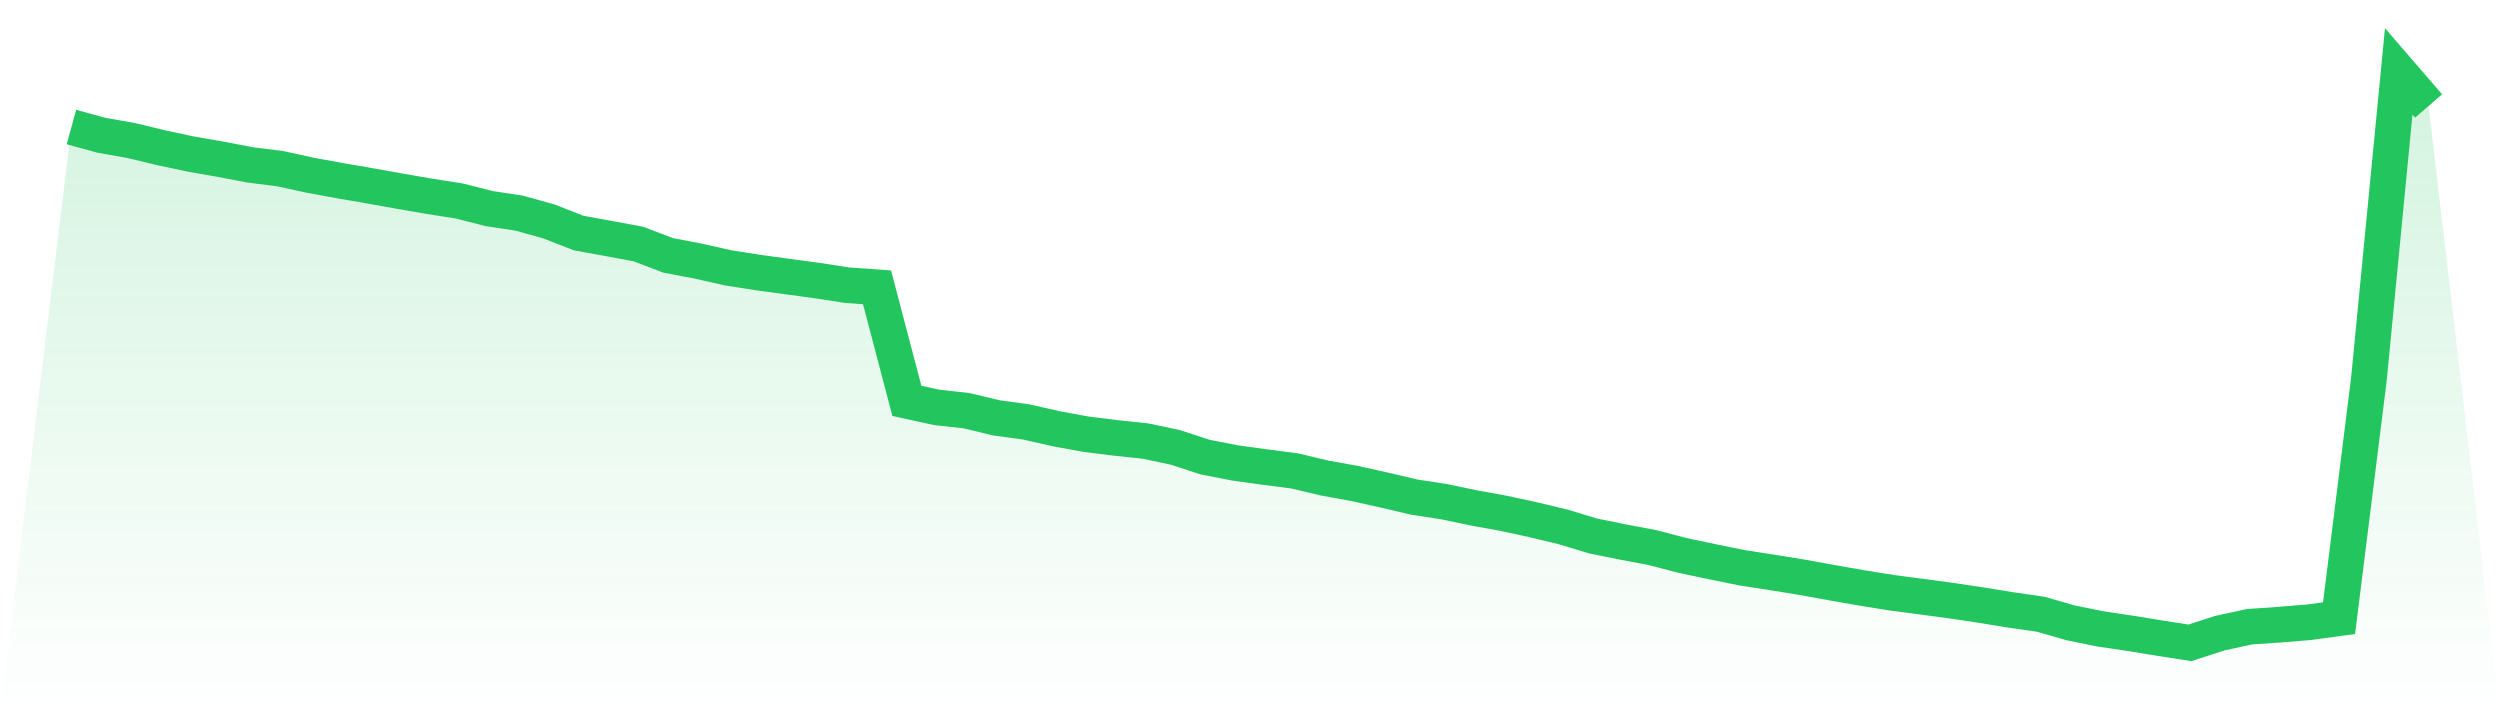 <svg viewBox="0 0 140 40" xmlns="http://www.w3.org/2000/svg">
<defs>
<linearGradient id="gradient" x1="0" x2="0" y1="0" y2="1">
<stop offset="0%" stop-color="#22c55e" stop-opacity="0.2"/>
<stop offset="100%" stop-color="#22c55e" stop-opacity="0"/>
</linearGradient>
</defs>
<path d="M4,7.114 L4,7.114 L5.671,7.573 L7.342,7.868 L9.013,8.271 L10.684,8.627 L12.354,8.919 L14.025,9.237 L15.696,9.446 L17.367,9.812 L19.038,10.118 L20.709,10.406 L22.38,10.705 L24.051,10.993 L25.722,11.256 L27.392,11.68 L29.063,11.934 L30.734,12.399 L32.405,13.051 L34.076,13.354 L35.747,13.666 L37.418,14.302 L39.089,14.619 L40.759,14.997 L42.43,15.259 L44.101,15.488 L45.772,15.713 L47.443,15.971 L49.114,16.091 L50.785,22.448 L52.456,22.814 L54.127,22.999 L55.797,23.4 L57.468,23.628 L59.139,24.008 L60.81,24.315 L62.481,24.523 L64.152,24.7 L65.823,25.055 L67.494,25.6 L69.165,25.924 L70.835,26.156 L72.506,26.372 L74.177,26.77 L75.848,27.072 L77.519,27.443 L79.19,27.837 L80.861,28.092 L82.532,28.443 L84.203,28.746 L85.873,29.107 L87.544,29.509 L89.215,30.015 L90.886,30.353 L92.557,30.67 L94.228,31.107 L95.899,31.458 L97.57,31.799 L99.24,32.056 L100.911,32.326 L102.582,32.63 L104.253,32.923 L105.924,33.192 L107.595,33.411 L109.266,33.636 L110.937,33.886 L112.608,34.156 L114.278,34.397 L115.949,34.878 L117.62,35.218 L119.291,35.467 L120.962,35.738 L122.633,36 L124.304,35.458 L125.975,35.095 L127.646,34.982 L129.316,34.845 L130.987,34.617 L132.658,21.236 L134.329,4 L136,5.936 L140,40 L0,40 z" fill="url(#gradient)"/>
<path d="M4,7.114 L4,7.114 L5.671,7.573 L7.342,7.868 L9.013,8.271 L10.684,8.627 L12.354,8.919 L14.025,9.237 L15.696,9.446 L17.367,9.812 L19.038,10.118 L20.709,10.406 L22.38,10.705 L24.051,10.993 L25.722,11.256 L27.392,11.68 L29.063,11.934 L30.734,12.399 L32.405,13.051 L34.076,13.354 L35.747,13.666 L37.418,14.302 L39.089,14.619 L40.759,14.997 L42.43,15.259 L44.101,15.488 L45.772,15.713 L47.443,15.971 L49.114,16.091 L50.785,22.448 L52.456,22.814 L54.127,22.999 L55.797,23.4 L57.468,23.628 L59.139,24.008 L60.81,24.315 L62.481,24.523 L64.152,24.7 L65.823,25.055 L67.494,25.6 L69.165,25.924 L70.835,26.156 L72.506,26.372 L74.177,26.77 L75.848,27.072 L77.519,27.443 L79.19,27.837 L80.861,28.092 L82.532,28.443 L84.203,28.746 L85.873,29.107 L87.544,29.509 L89.215,30.015 L90.886,30.353 L92.557,30.67 L94.228,31.107 L95.899,31.458 L97.57,31.799 L99.24,32.056 L100.911,32.326 L102.582,32.63 L104.253,32.923 L105.924,33.192 L107.595,33.411 L109.266,33.636 L110.937,33.886 L112.608,34.156 L114.278,34.397 L115.949,34.878 L117.62,35.218 L119.291,35.467 L120.962,35.738 L122.633,36 L124.304,35.458 L125.975,35.095 L127.646,34.982 L129.316,34.845 L130.987,34.617 L132.658,21.236 L134.329,4 L136,5.936" fill="none" stroke="#22c55e" stroke-width="2"/>
</svg>